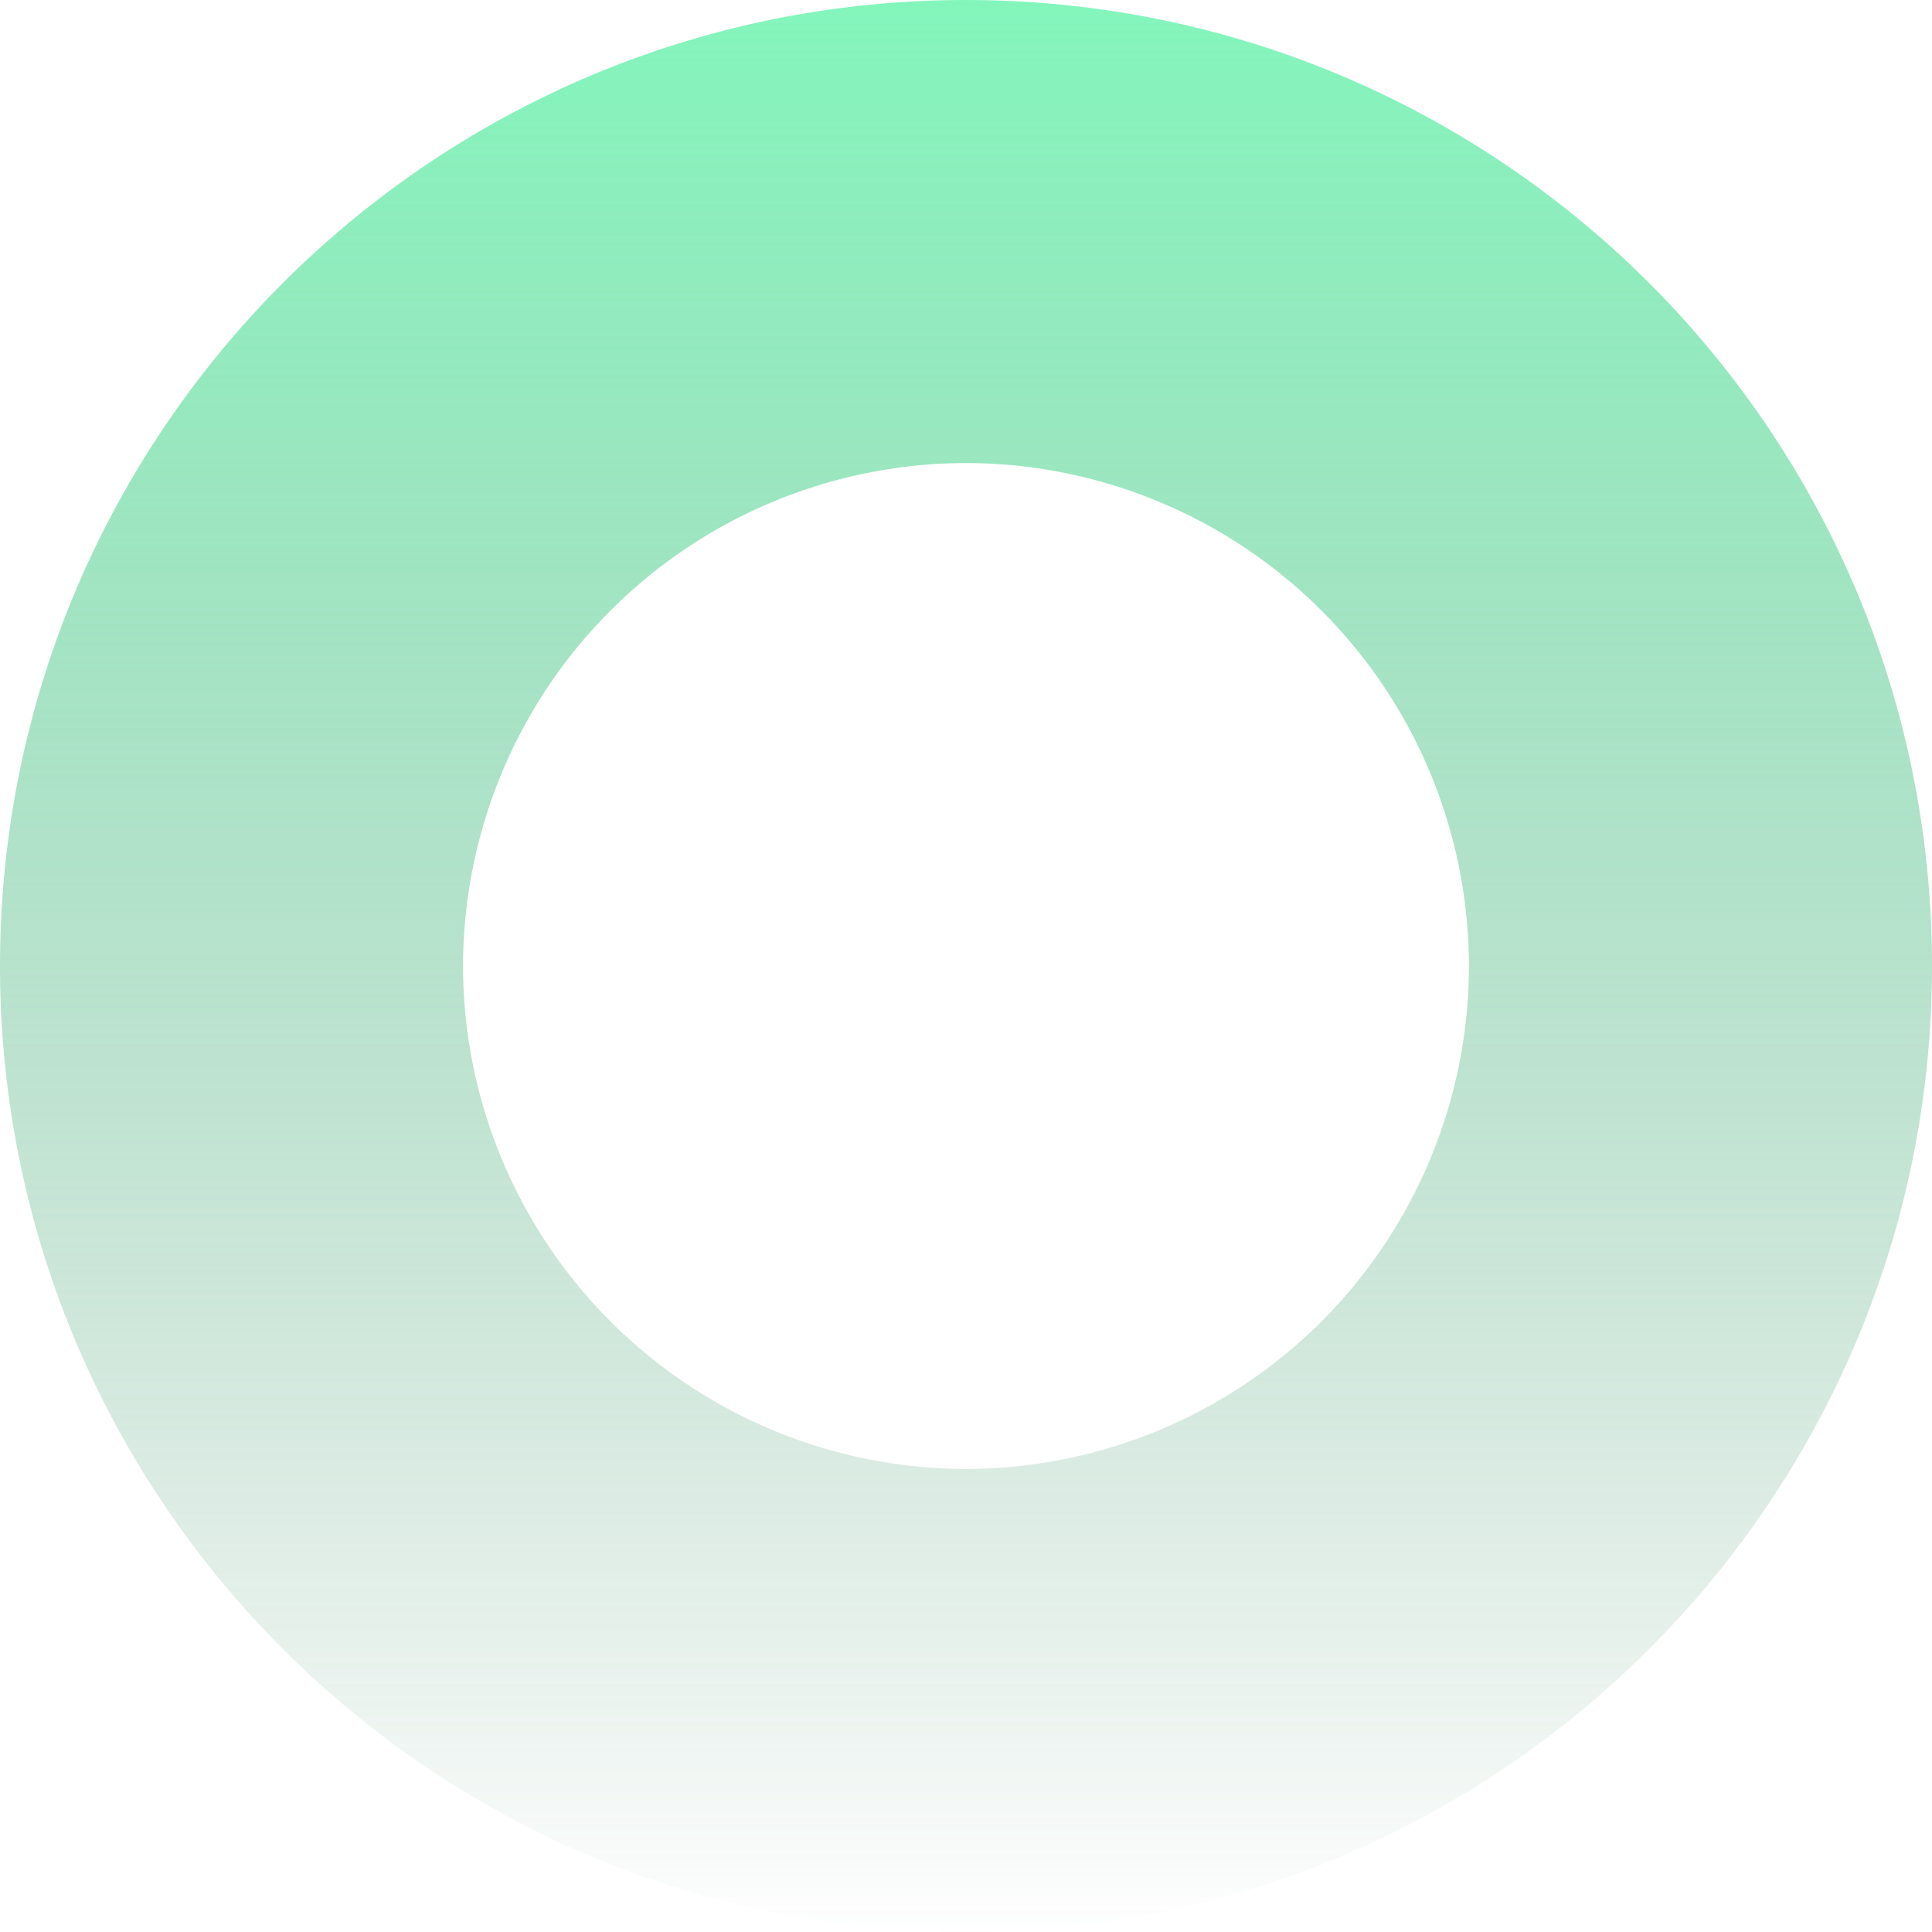 <svg xmlns="http://www.w3.org/2000/svg" xmlns:xlink="http://www.w3.org/1999/xlink" width="482" height="481.999" viewBox="0 0 482 481.999"><defs><linearGradient id="linear-gradient" x1="0.5" x2="0.5" y2="1" gradientUnits="objectBoundingBox"><stop offset="0" stop-color="#64f4ab"></stop><stop offset="1" stop-color="#327a56" stop-opacity="0"></stop></linearGradient></defs><path id="green_circle_3_-_shape" data-name="green circle 3 - shape" d="M-2191,482a242.78,242.78,0,0,1-48.57-4.9,239.788,239.788,0,0,1-45.238-14.043,241.018,241.018,0,0,1-40.937-22.22,242.746,242.746,0,0,1-35.667-29.428,242.759,242.759,0,0,1-29.428-35.667,241.051,241.051,0,0,1-22.22-40.937,239.8,239.8,0,0,1-14.042-45.238A242.776,242.776,0,0,1-2432,241a242.776,242.776,0,0,1,4.9-48.57,239.8,239.8,0,0,1,14.042-45.238,241.05,241.05,0,0,1,22.22-40.937,242.758,242.758,0,0,1,29.428-35.667,242.746,242.746,0,0,1,35.667-29.428,241.017,241.017,0,0,1,40.937-22.22A239.788,239.788,0,0,1-2239.57,4.9,242.778,242.778,0,0,1-2191,0a242.78,242.78,0,0,1,48.57,4.9,239.78,239.78,0,0,1,45.238,14.043,241.009,241.009,0,0,1,40.938,22.22,242.725,242.725,0,0,1,35.667,29.428,242.744,242.744,0,0,1,29.428,35.667,241.032,241.032,0,0,1,22.22,40.937A239.79,239.79,0,0,1-1954.9,192.43,242.784,242.784,0,0,1-1950,241a242.783,242.783,0,0,1-4.9,48.57,239.791,239.791,0,0,1-14.043,45.238,241.033,241.033,0,0,1-22.22,40.937,242.744,242.744,0,0,1-29.428,35.667,242.727,242.727,0,0,1-35.667,29.428,241.008,241.008,0,0,1-40.937,22.22A239.78,239.78,0,0,1-2142.43,477.1,242.782,242.782,0,0,1-2191,482Zm0-366.475A125.618,125.618,0,0,0-2316.477,241,125.618,125.618,0,0,0-2191,366.476,125.618,125.618,0,0,0-2065.524,241,125.618,125.618,0,0,0-2191,115.524Z" transform="translate(2432)" opacity="0.8" fill="url(#linear-gradient)"></path></svg>